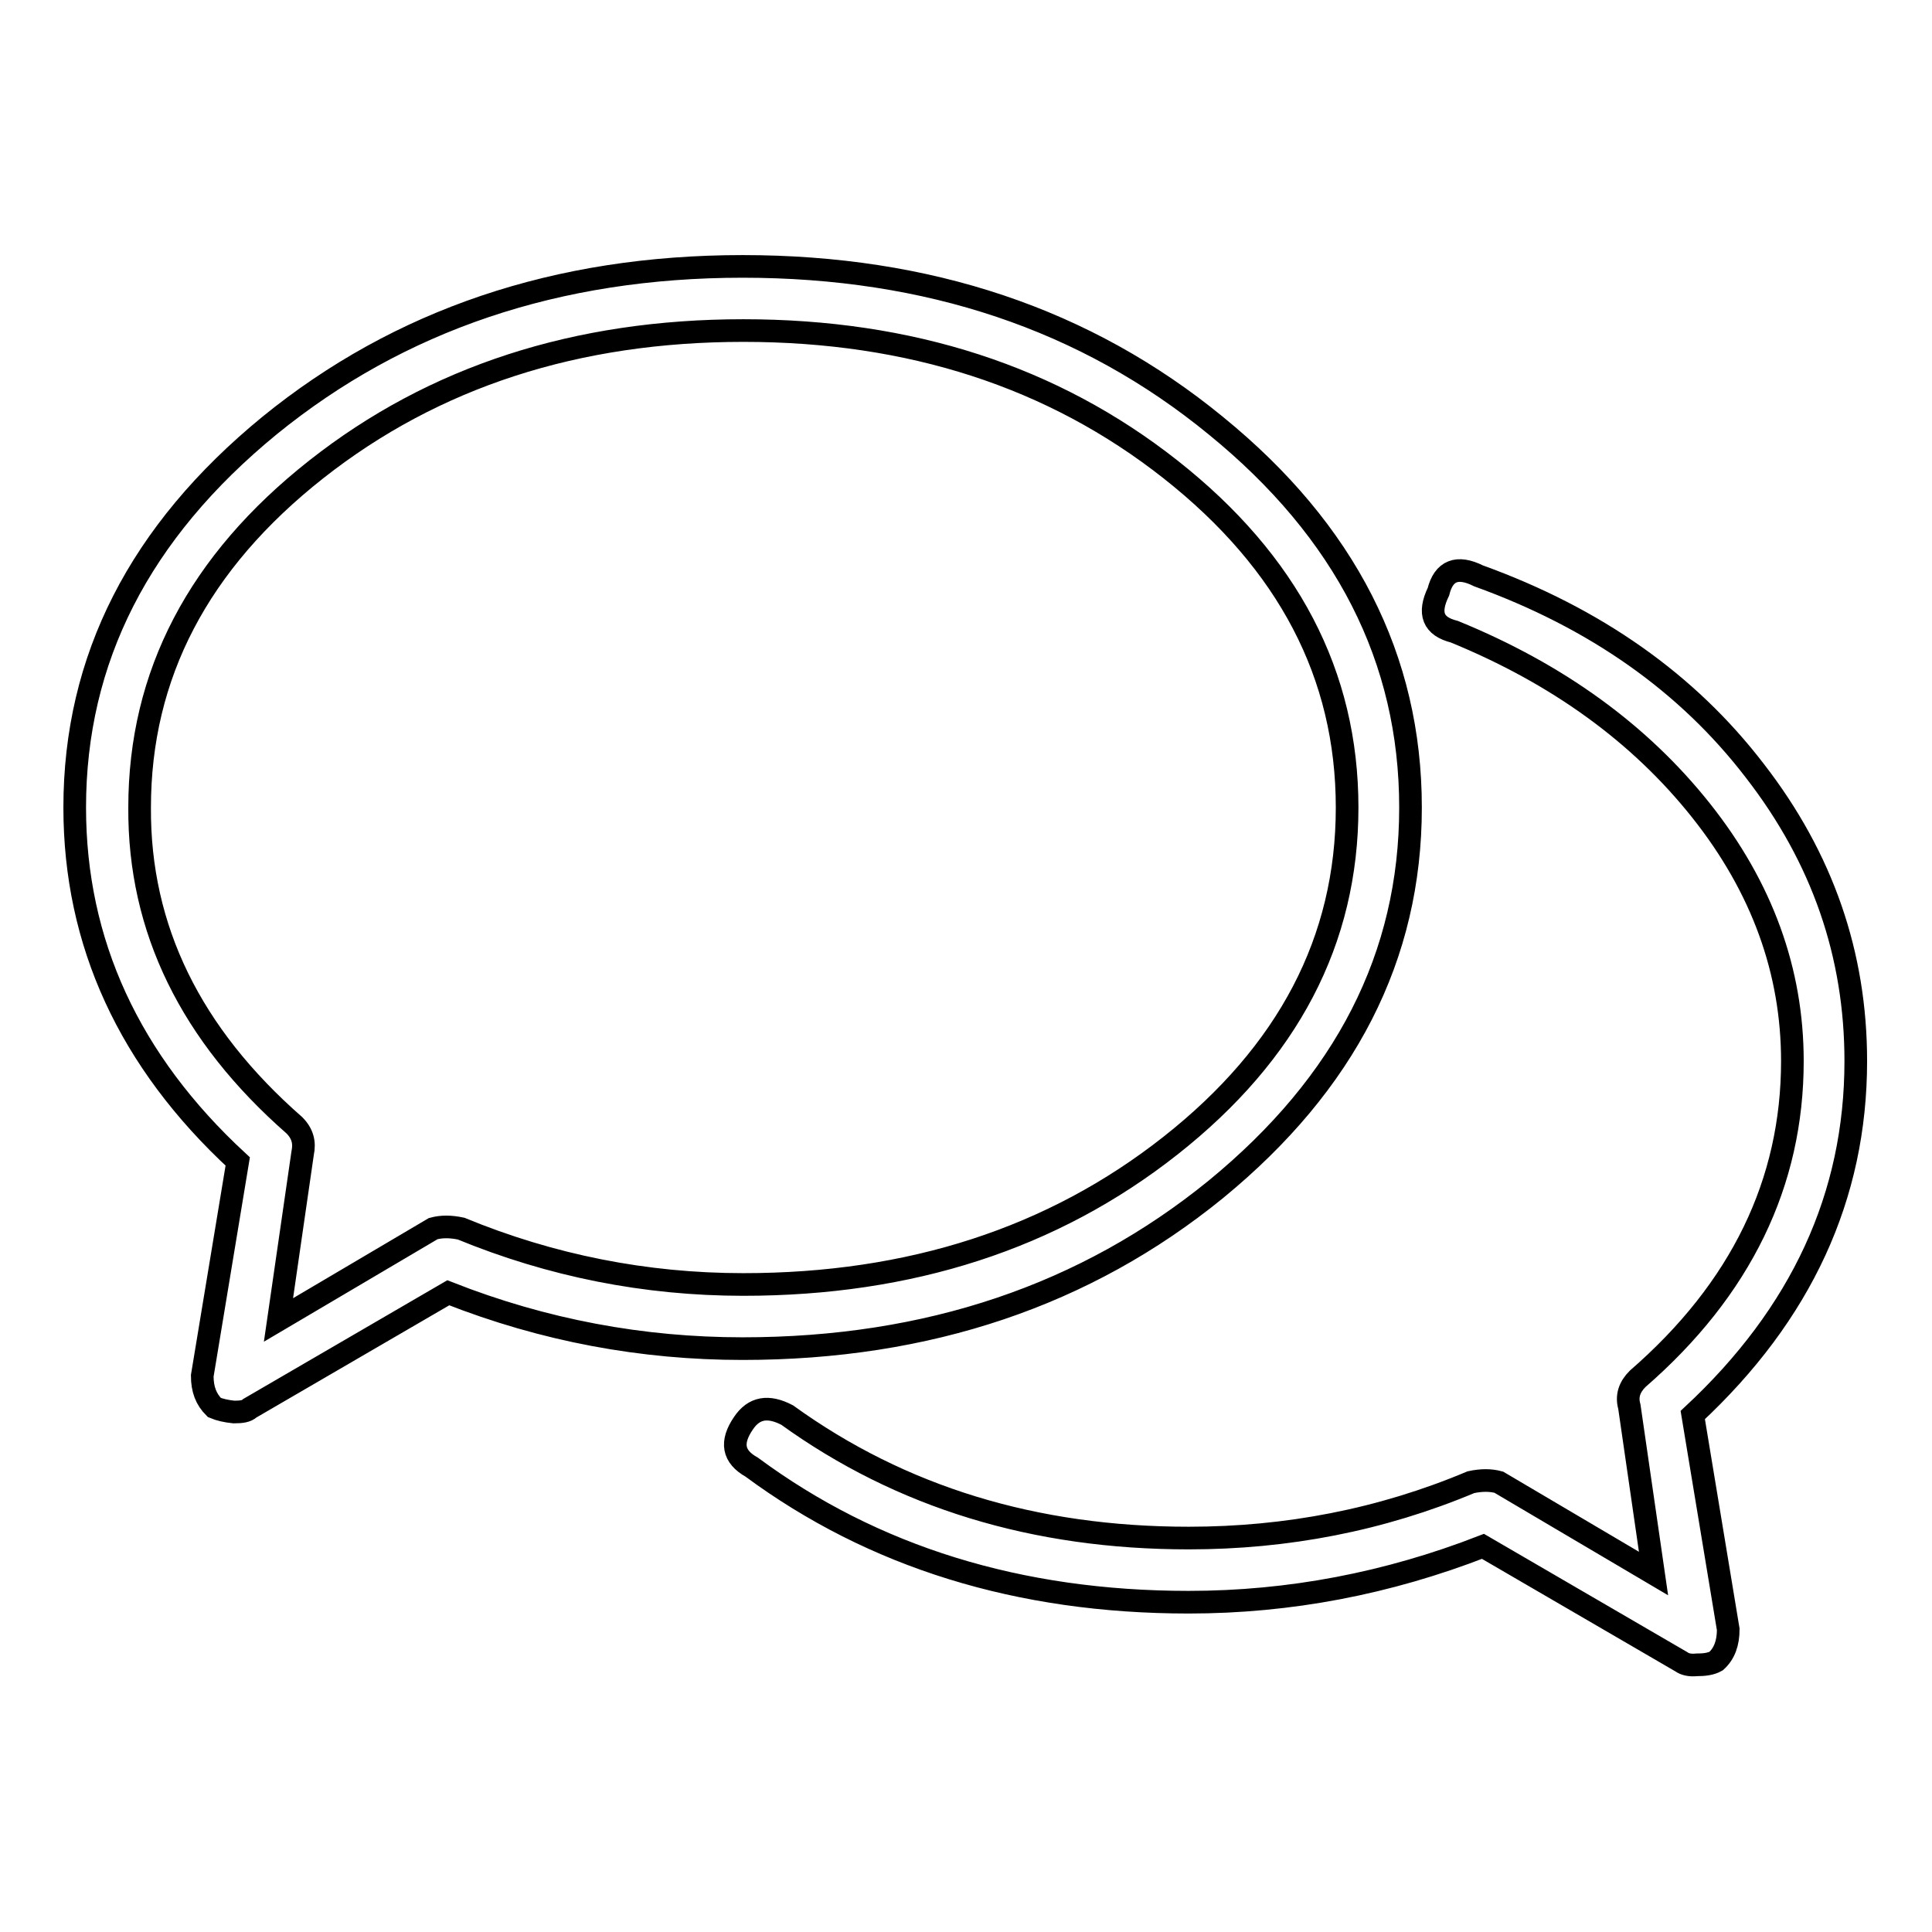 <?xml version="1.0" encoding="utf-8"?>
<!-- Svg Vector Icons : http://www.onlinewebfonts.com/icon -->
<!DOCTYPE svg PUBLIC "-//W3C//DTD SVG 1.1//EN" "http://www.w3.org/Graphics/SVG/1.1/DTD/svg11.dtd">
<svg version="1.1" xmlns="http://www.w3.org/2000/svg" xmlns:xlink="http://www.w3.org/1999/xlink" x="0px" y="0px" viewBox="0 0 256 256" enable-background="new 0 0 256 256" xml:space="preserve">
<g> <path stroke-width="3" fill-opacity="0" stroke="#000000"  d="M28.4,186.5c-1.1-1.1-1.6-2.4-1.6-4.2l4.7-28.4c-14.4-13.3-21.6-29-21.6-46.9c0-19.7,8.6-36.5,25.8-50.6 c17.2-14,38.1-21.1,62.7-21.1c24.6,0,45.5,7,62.7,21.1c17.2,14,25.8,30.9,25.8,50.6c0,19.7-8.6,36.5-25.8,50.6 c-17.2,14-38.1,21.1-62.7,21.1c-13.3,0-26.3-2.4-39-7.4l-26.3,15.3c-0.4,0.4-1.1,0.5-2.1,0.5C30,187,29.1,186.8,28.4,186.5z  M39,149.1c1.1,1.1,1.4,2.3,1.1,3.7l-3.2,22.1l20.5-12.1c1.1-0.3,2.3-0.3,3.7,0c11.9,4.9,24.4,7.4,37.4,7.4 c22.1,0,41-6.1,56.6-18.4c15.6-12.3,23.4-27.2,23.4-44.8c0-17.6-7.8-32.5-23.4-44.8c-15.6-12.3-34.5-18.4-56.6-18.4 s-41,6.1-56.6,18.4c-15.6,12.3-23.4,27.2-23.4,44.8C18.4,123.1,25.3,137.1,39,149.1z M222.8,220.2l-26.3-15.3 c-12.6,4.9-25.6,7.4-39,7.4c-22.5,0-41.8-6-57.9-17.9c-2.5-1.4-2.8-3.3-1.1-5.8c1.4-2.1,3.3-2.4,5.8-1.1 c15.1,10.9,32.8,16.3,53.2,16.3c13,0,25.5-2.4,37.4-7.4c1.4-0.3,2.6-0.3,3.7,0l20.5,12.1l-3.2-22.1c-0.4-1.4,0-2.6,1.1-3.7 c13.7-11.9,20.5-26,20.5-42.1c0-11.9-4-23-12.1-33.2c-8.1-10.2-19-18.1-32.7-23.7c-2.8-0.7-3.5-2.4-2.1-5.3 c0.7-2.8,2.5-3.5,5.3-2.1c15.5,5.6,27.7,14.2,36.6,25.8c9,11.6,13.4,24.4,13.4,38.5c0,17.9-7.2,33.5-21.6,46.9l4.7,28.4 c0,1.8-0.5,3.2-1.6,4.2c-0.7,0.4-1.6,0.5-2.6,0.5C223.9,220.7,223.2,220.5,222.8,220.2z"/></g>
</svg>